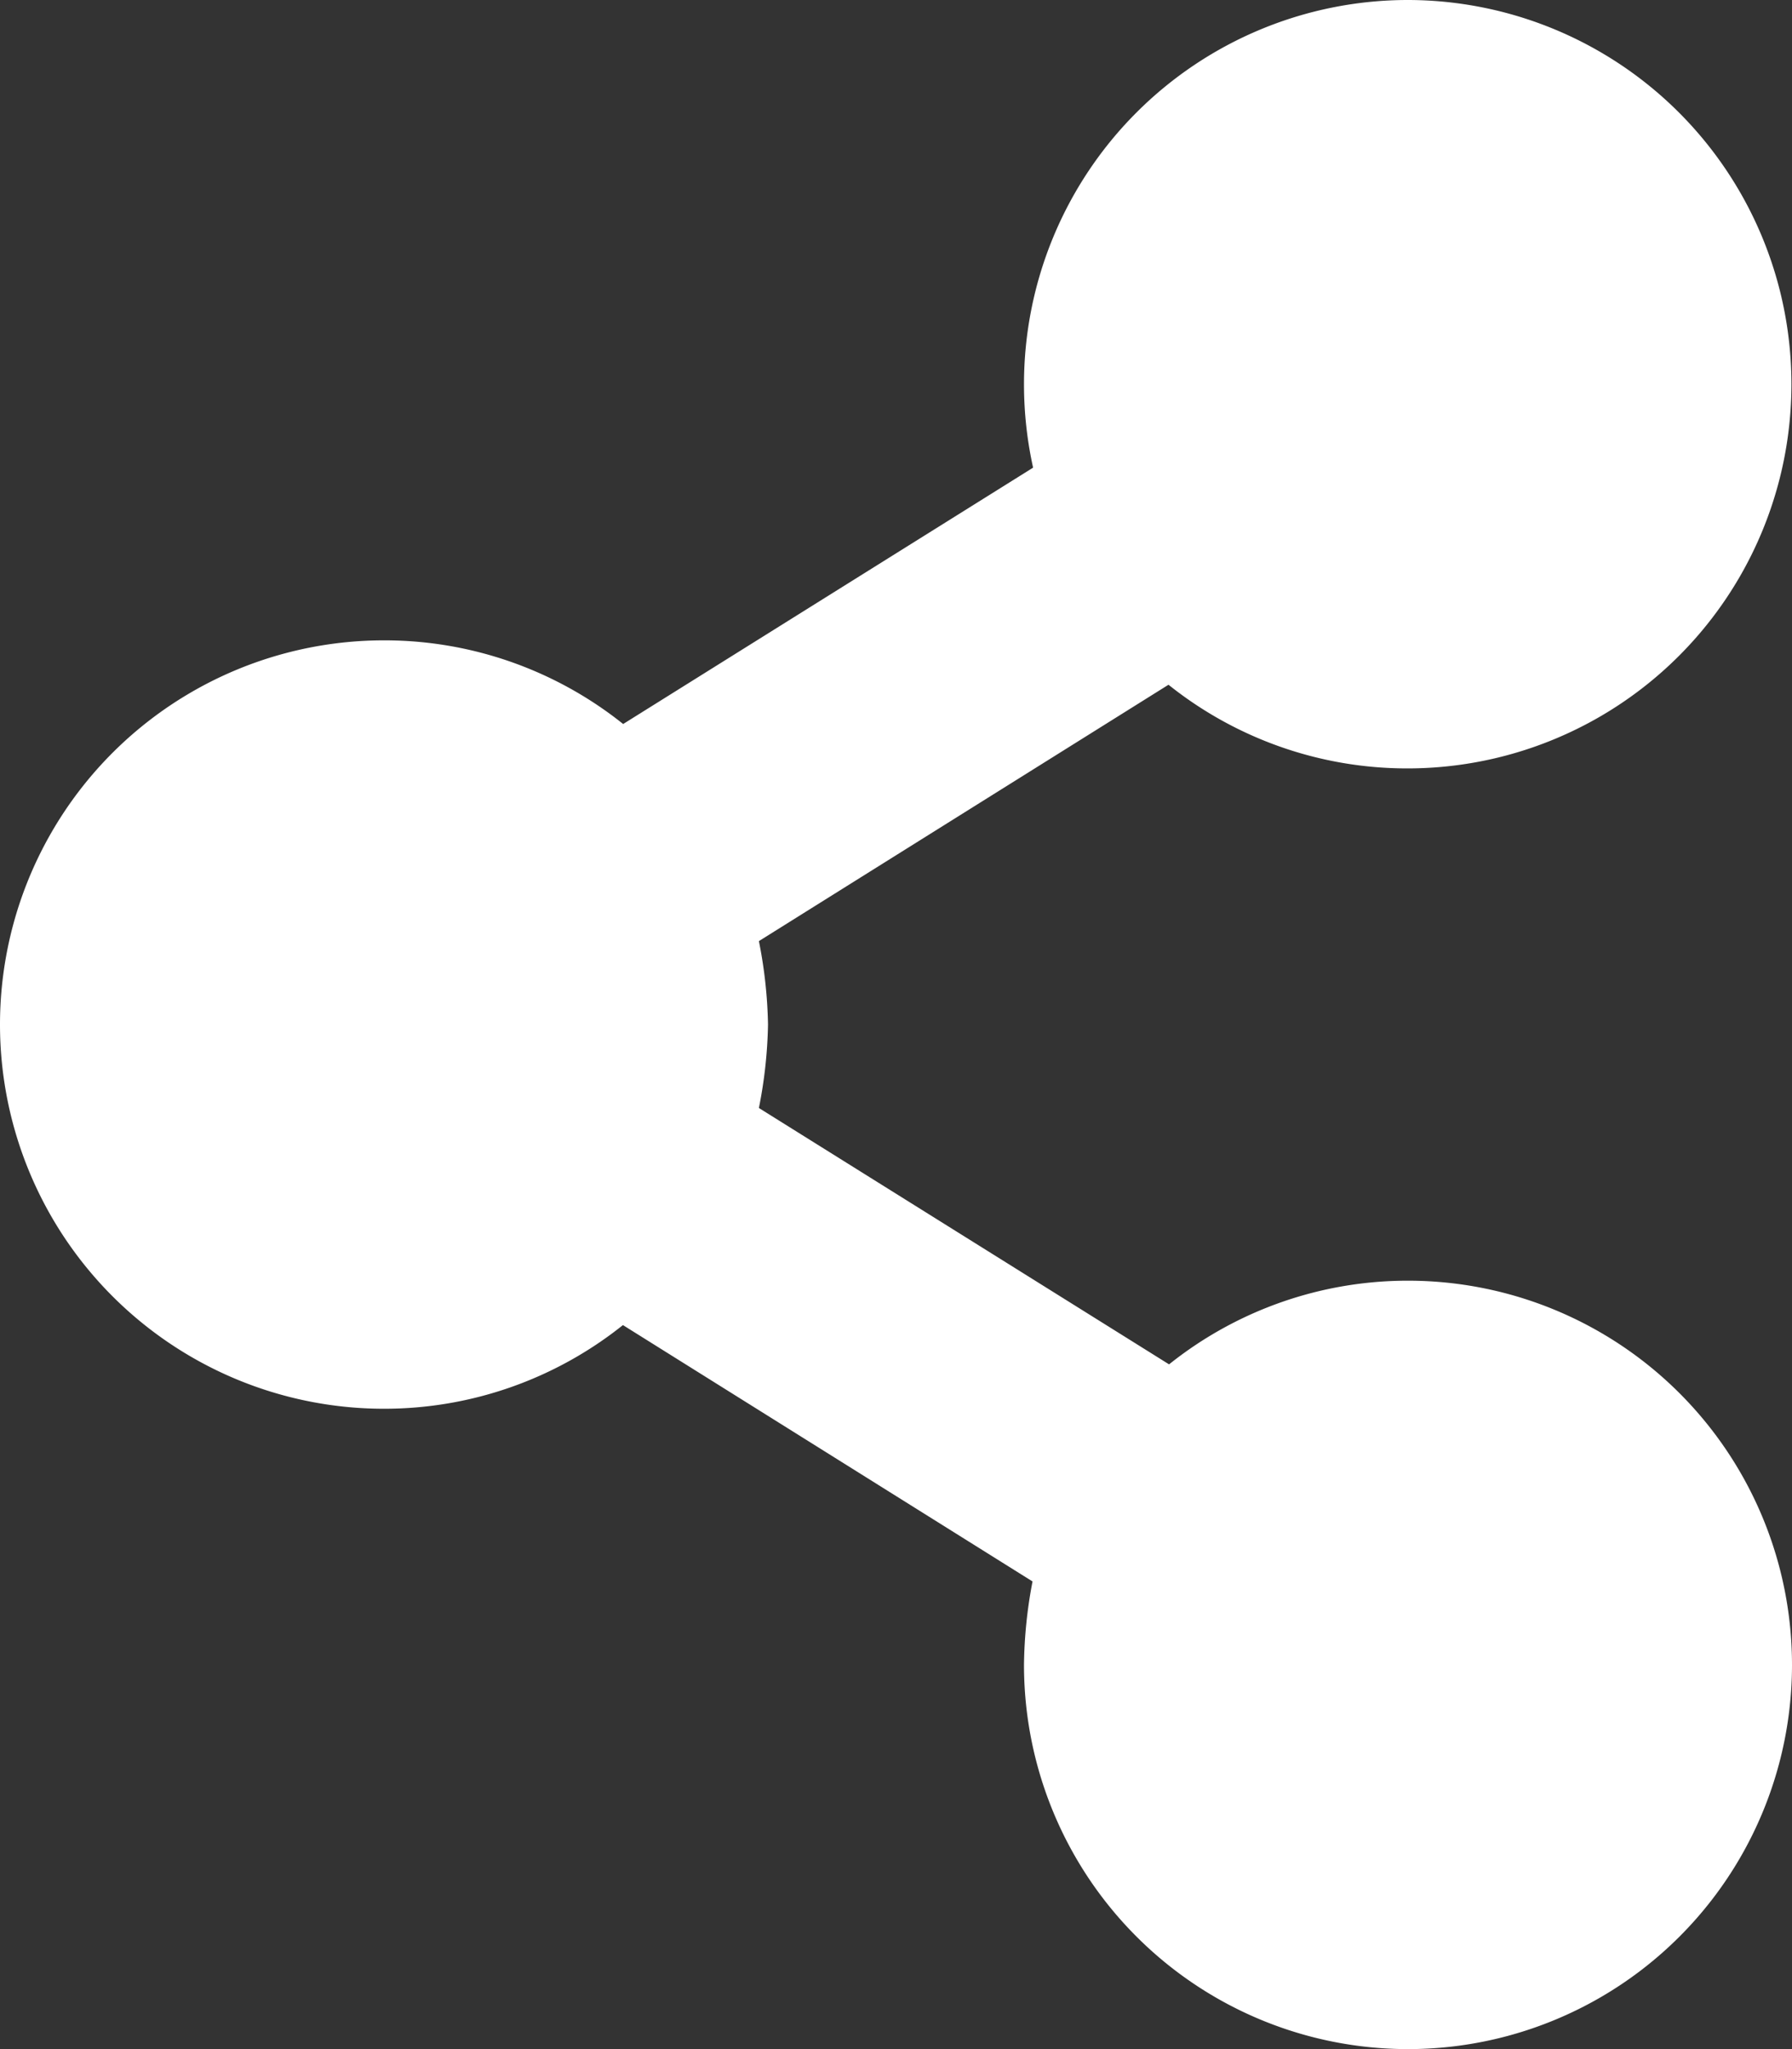 <svg xmlns="http://www.w3.org/2000/svg" width="15.75" height="18"><rect width="100%" height="100%" fill="#333333" stroke="none"/><path d="M12.375 11.25a3.361 3.361 0 0 0-2.1.735L6.67 9.733A4.082 4.082 0 0 0 6.75 9a4.082 4.082 0 0 0-.08-.733l3.6-2.252a3.36 3.36 0 0 0 2.1.735 3.375 3.375 0 0 0 3.375-3.375A3.375 3.375 0 0 0 12.37 0 3.375 3.375 0 0 0 9 3.375a3.385 3.385 0 0 0 .08.733L5.477 6.36a3.361 3.361 0 0 0-2.1-.735A3.375 3.375 0 0 0 0 9a3.375 3.375 0 0 0 3.375 3.375 3.361 3.361 0 0 0 2.1-.735l3.6 2.252a4.071 4.071 0 0 0-.075.732A3.375 3.375 0 0 0 12.375 18a3.375 3.375 0 0 0 3.375-3.375 3.375 3.375 0 0 0-3.375-3.375z" fill="#fff"/></svg>